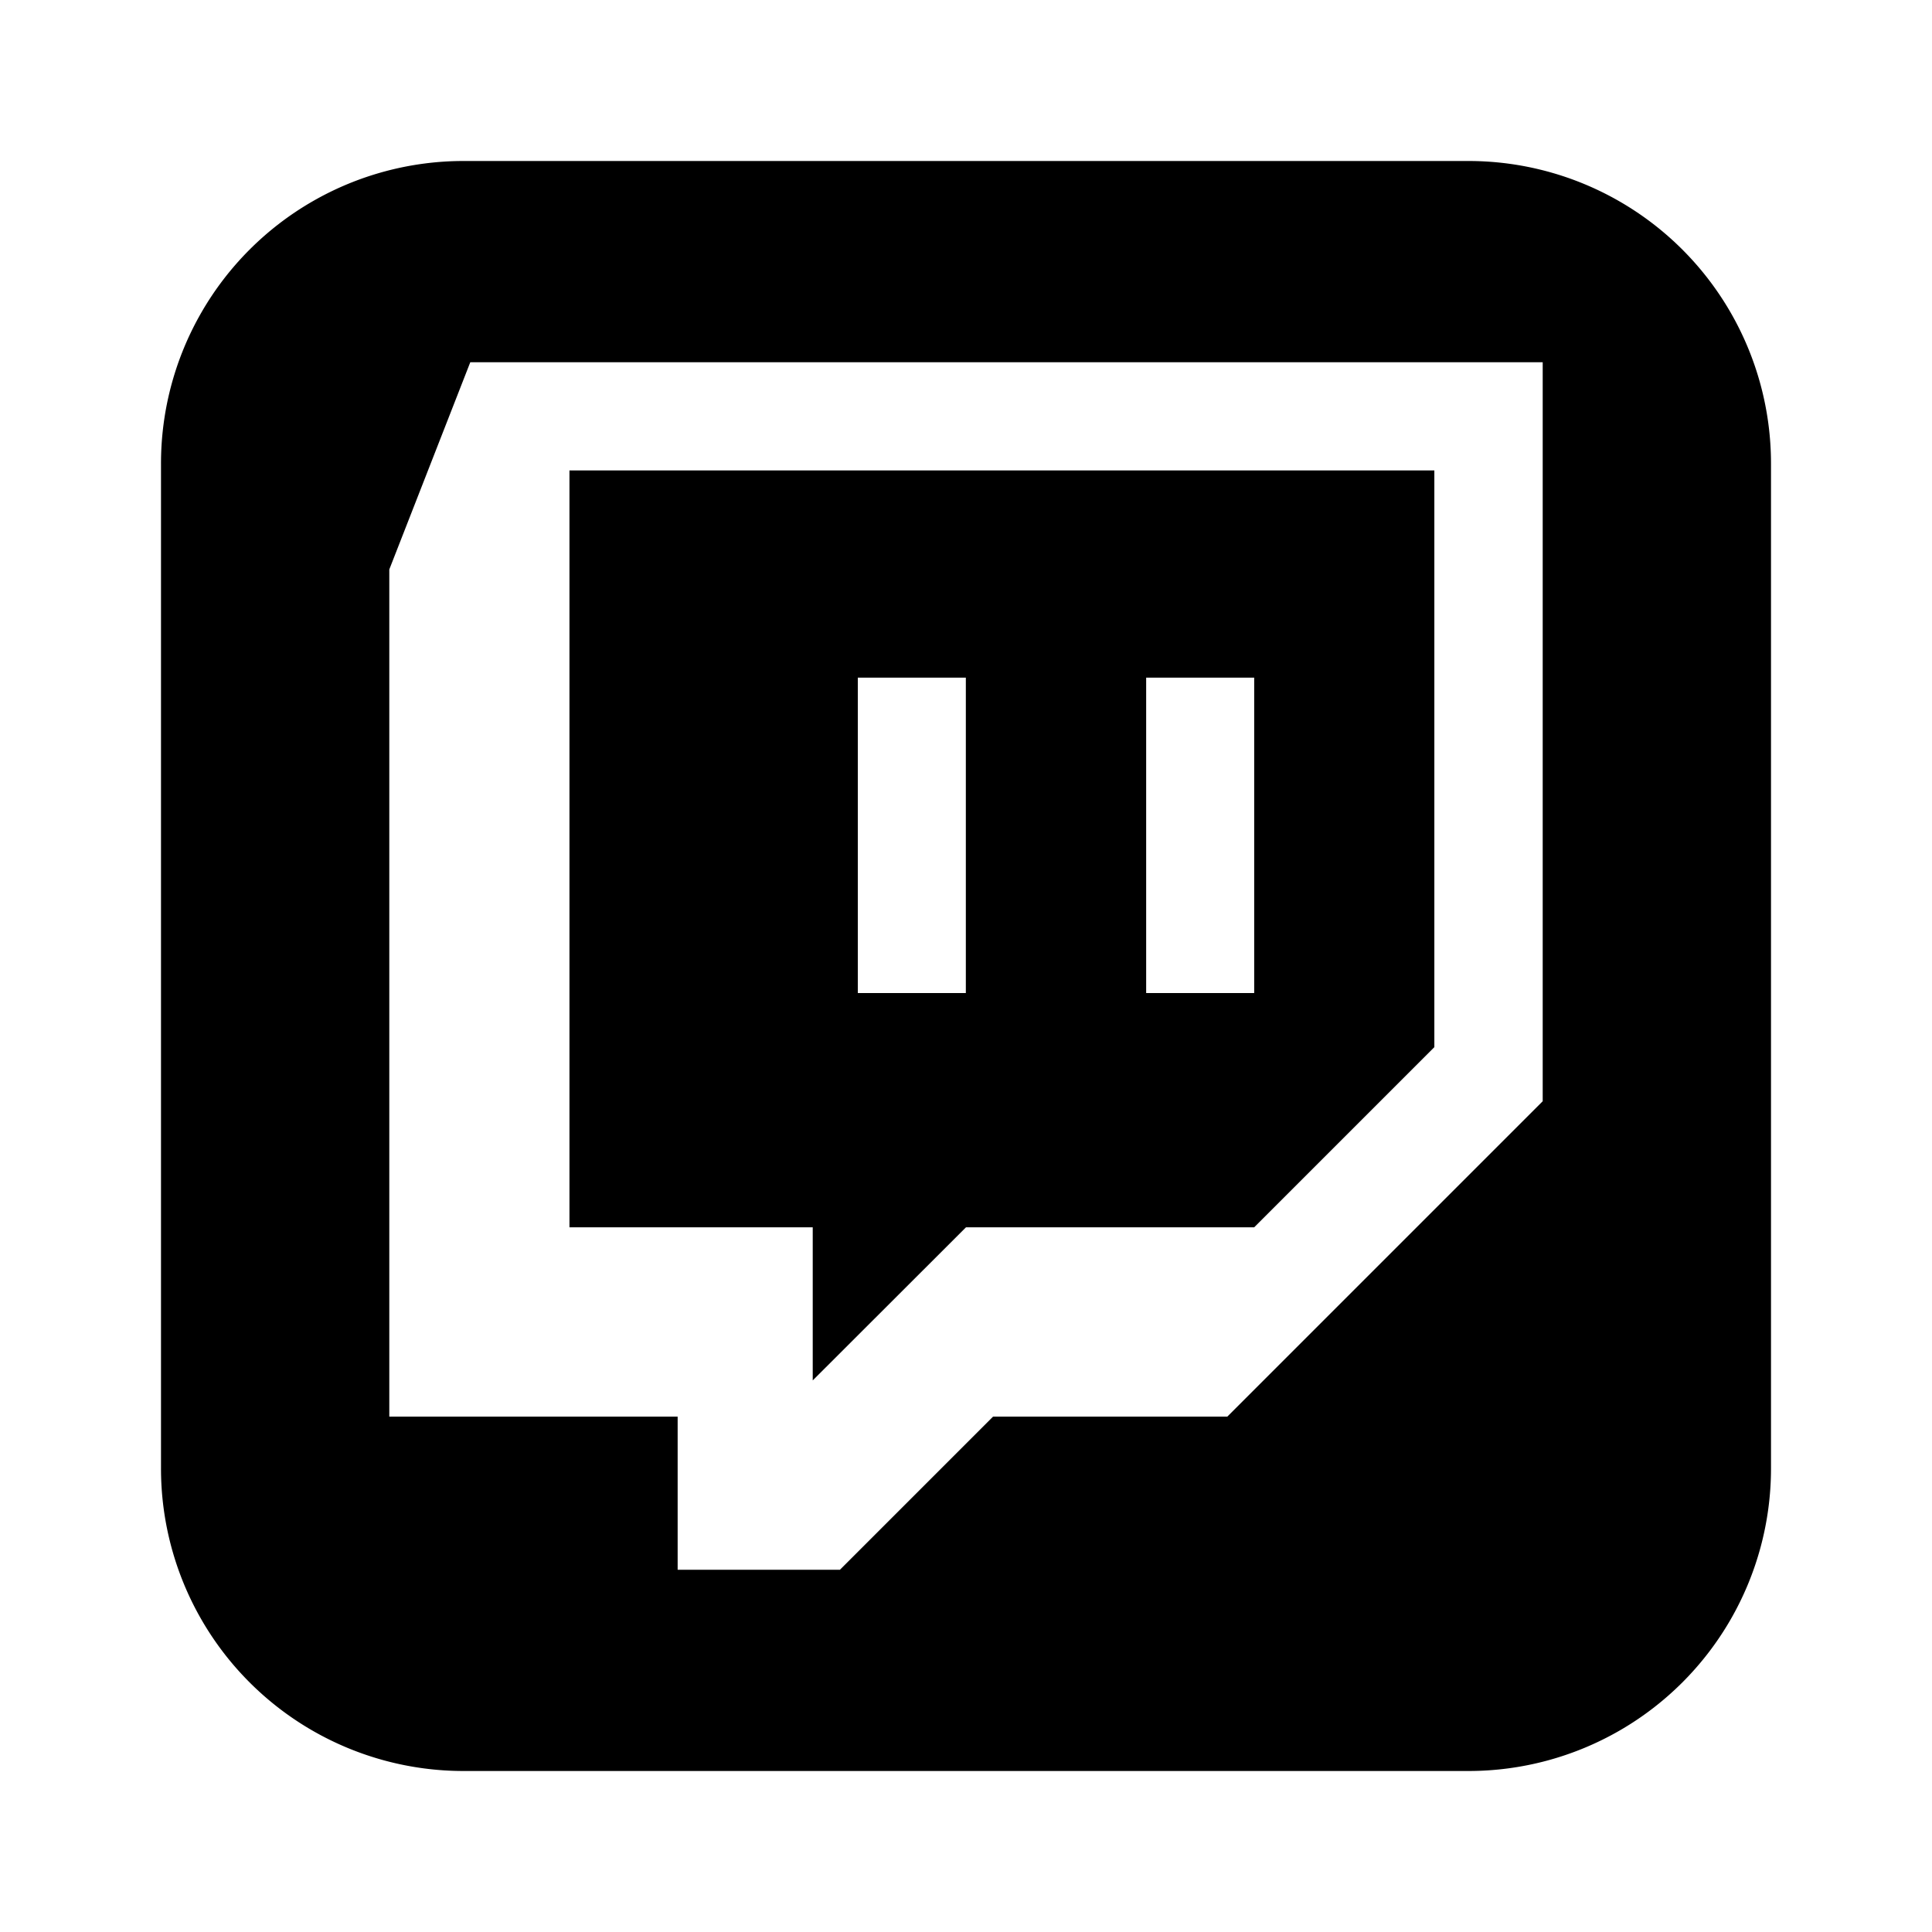 <?xml version="1.0" encoding="utf-8"?>
<!-- Generator: www.svgicons.com -->
<svg xmlns="http://www.w3.org/2000/svg" width="800" height="800" viewBox="0 0 24 24">
<path fill="currentColor" d="M5.76 2A3.758 3.758 0 0 0 2 5.76v12.48A3.758 3.758 0 0 0 5.76 22h12.48A3.758 3.758 0 0 0 22 18.24V5.76A3.758 3.758 0 0 0 18.24 2zm.082 2.5h13.322v9.18l-3.918 3.918h-2.91L10.434 19.5H8.418v-1.902H4.836V7.074zm1.232 1.344v9.402h3.022v1.902L12 15.246h3.58l2.238-2.238V5.844zm3.582 2.574h1.342v3.918h-1.342zm3.582 0h1.342v3.918h-1.342z"/>
</svg>